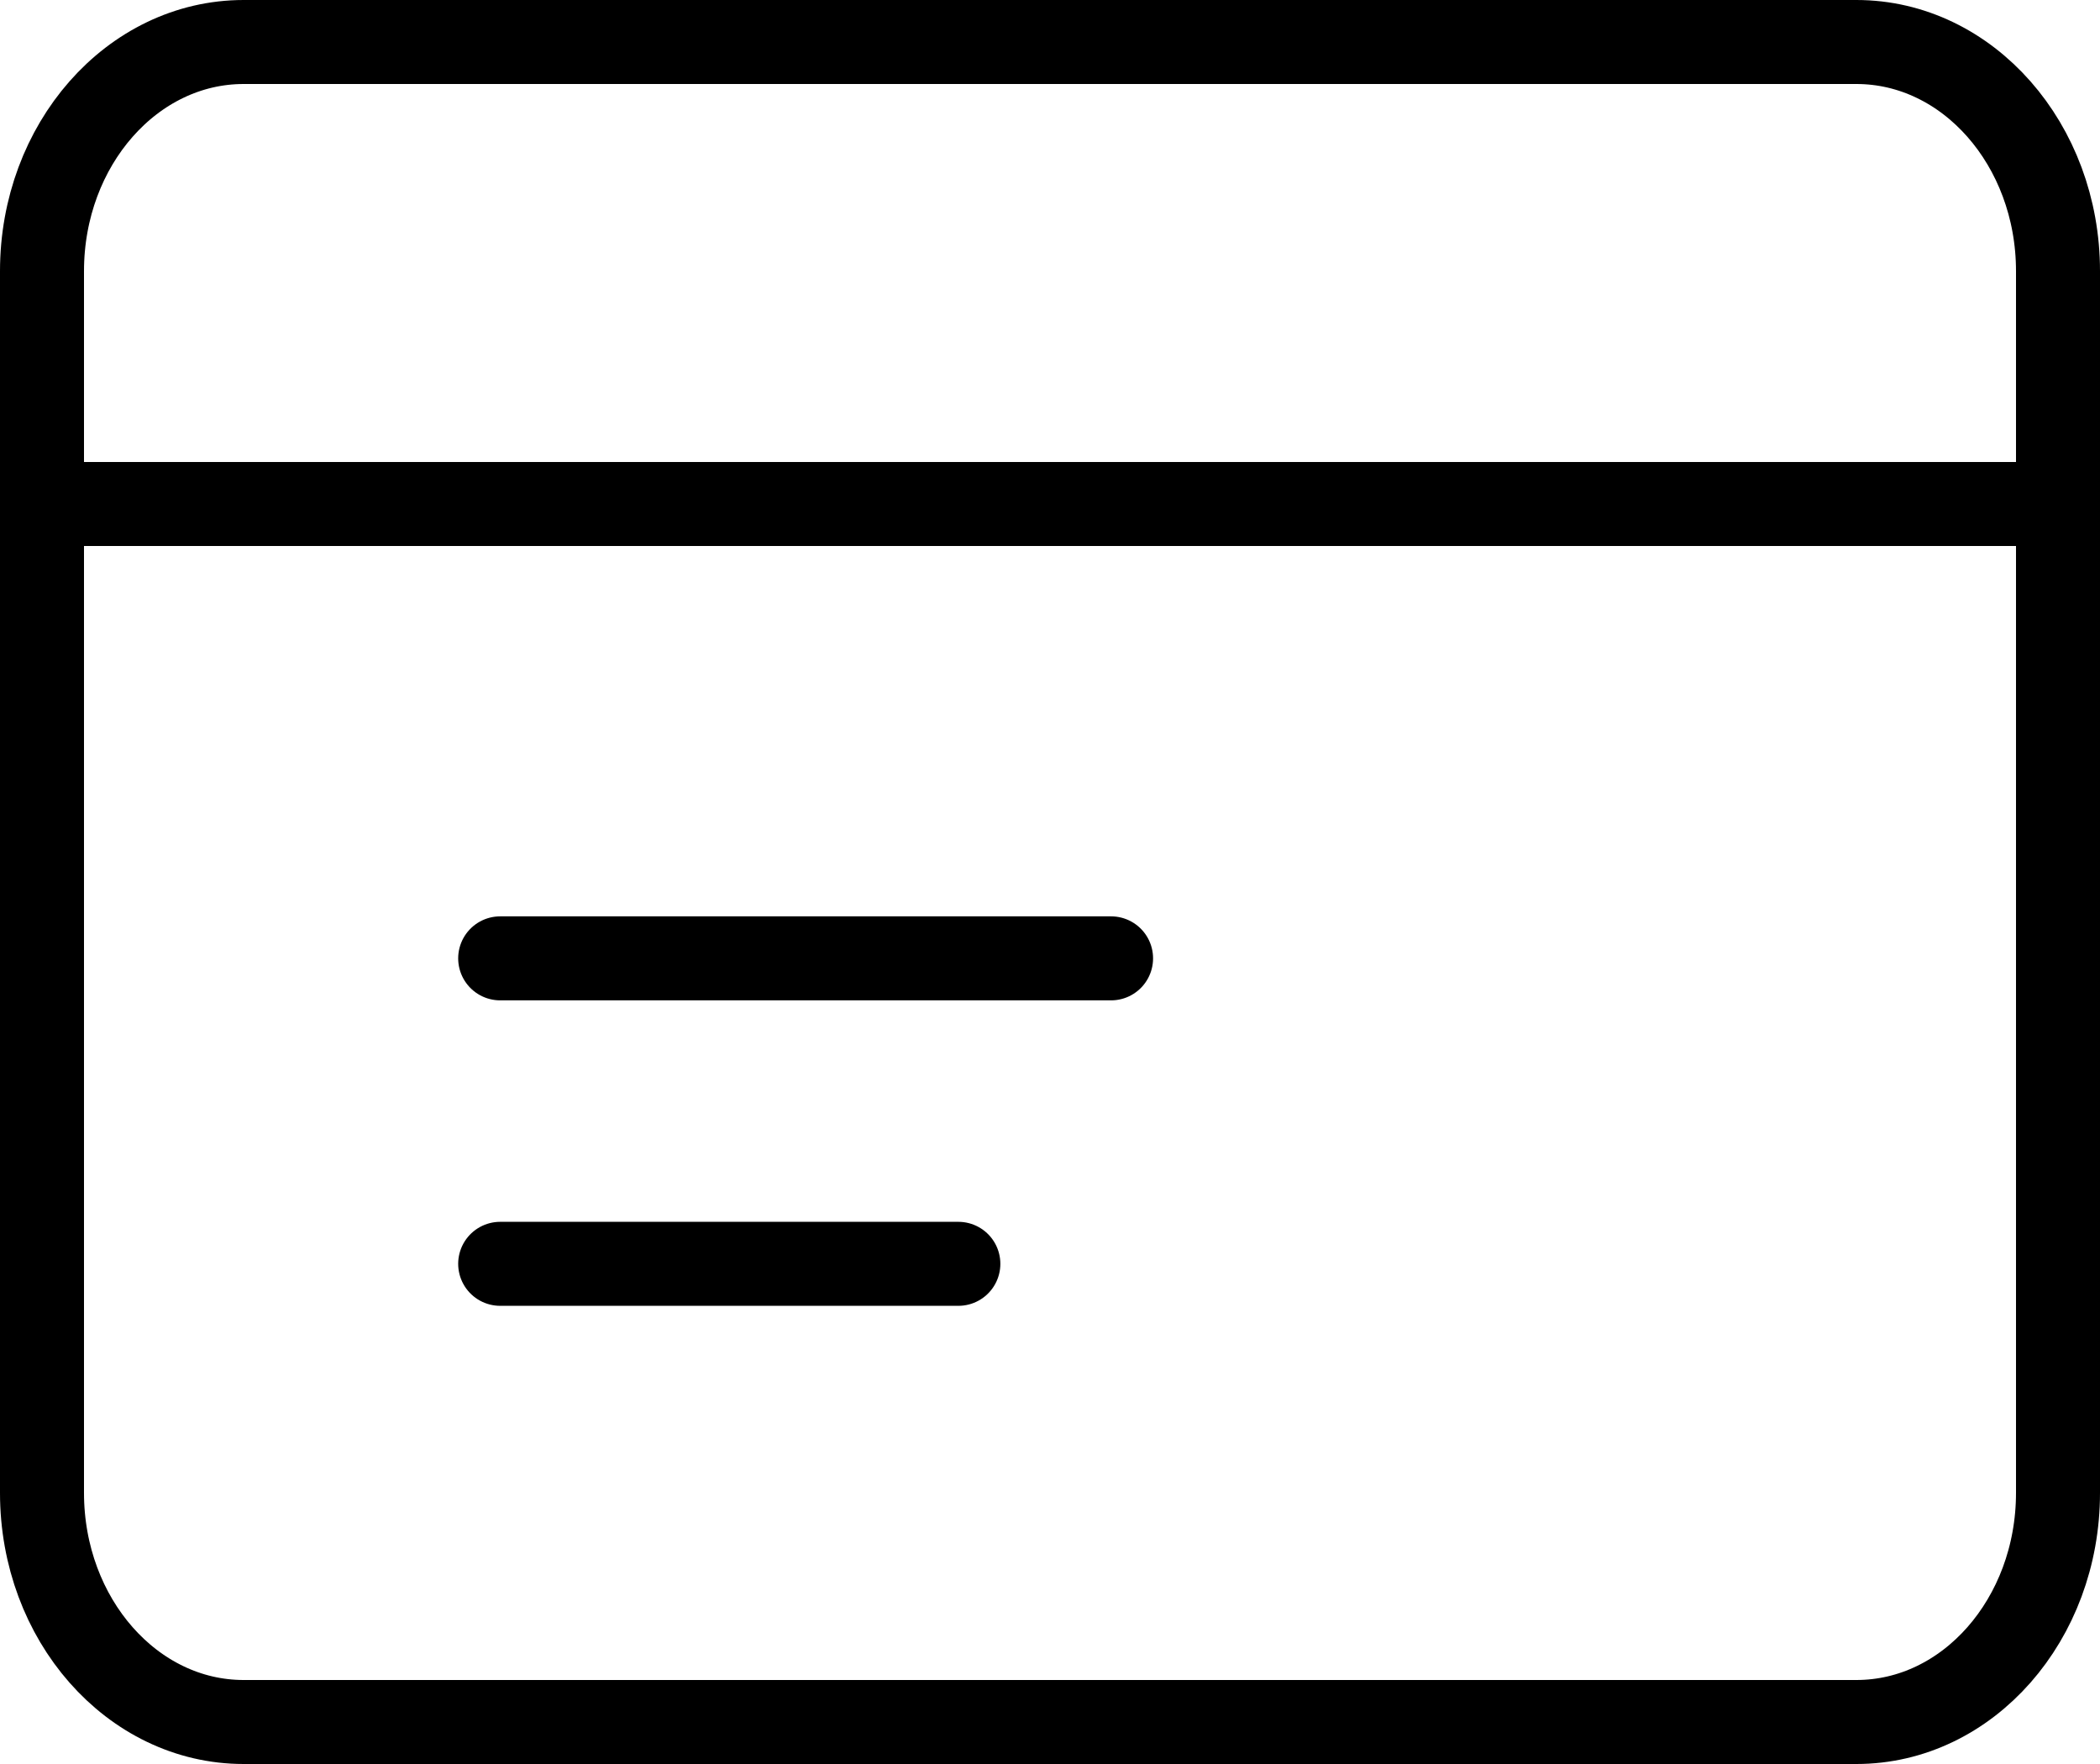 <?xml version="1.0" encoding="UTF-8"?>
<svg xmlns="http://www.w3.org/2000/svg" width="50" height="42" viewBox="0 0 50 42" fill="none">
  <path d="M44.2 1H5.8C3.149 1 1 3.442 1 6.455V35.545C1 38.558 3.149 41 5.8 41H44.2C46.851 41 49 38.558 49 35.545V6.455C49 3.442 46.851 1 44.2 1Z" stroke="black" stroke-width="2"></path>
  <path d="M49 12H1" stroke="black" stroke-width="2"></path>
  <path d="M26.454 22.818H11.909" stroke="black" stroke-width="2" stroke-linecap="round"></path>
  <path d="M22.818 30.091H11.909" stroke="black" stroke-width="2" stroke-linecap="round"></path>
</svg>
